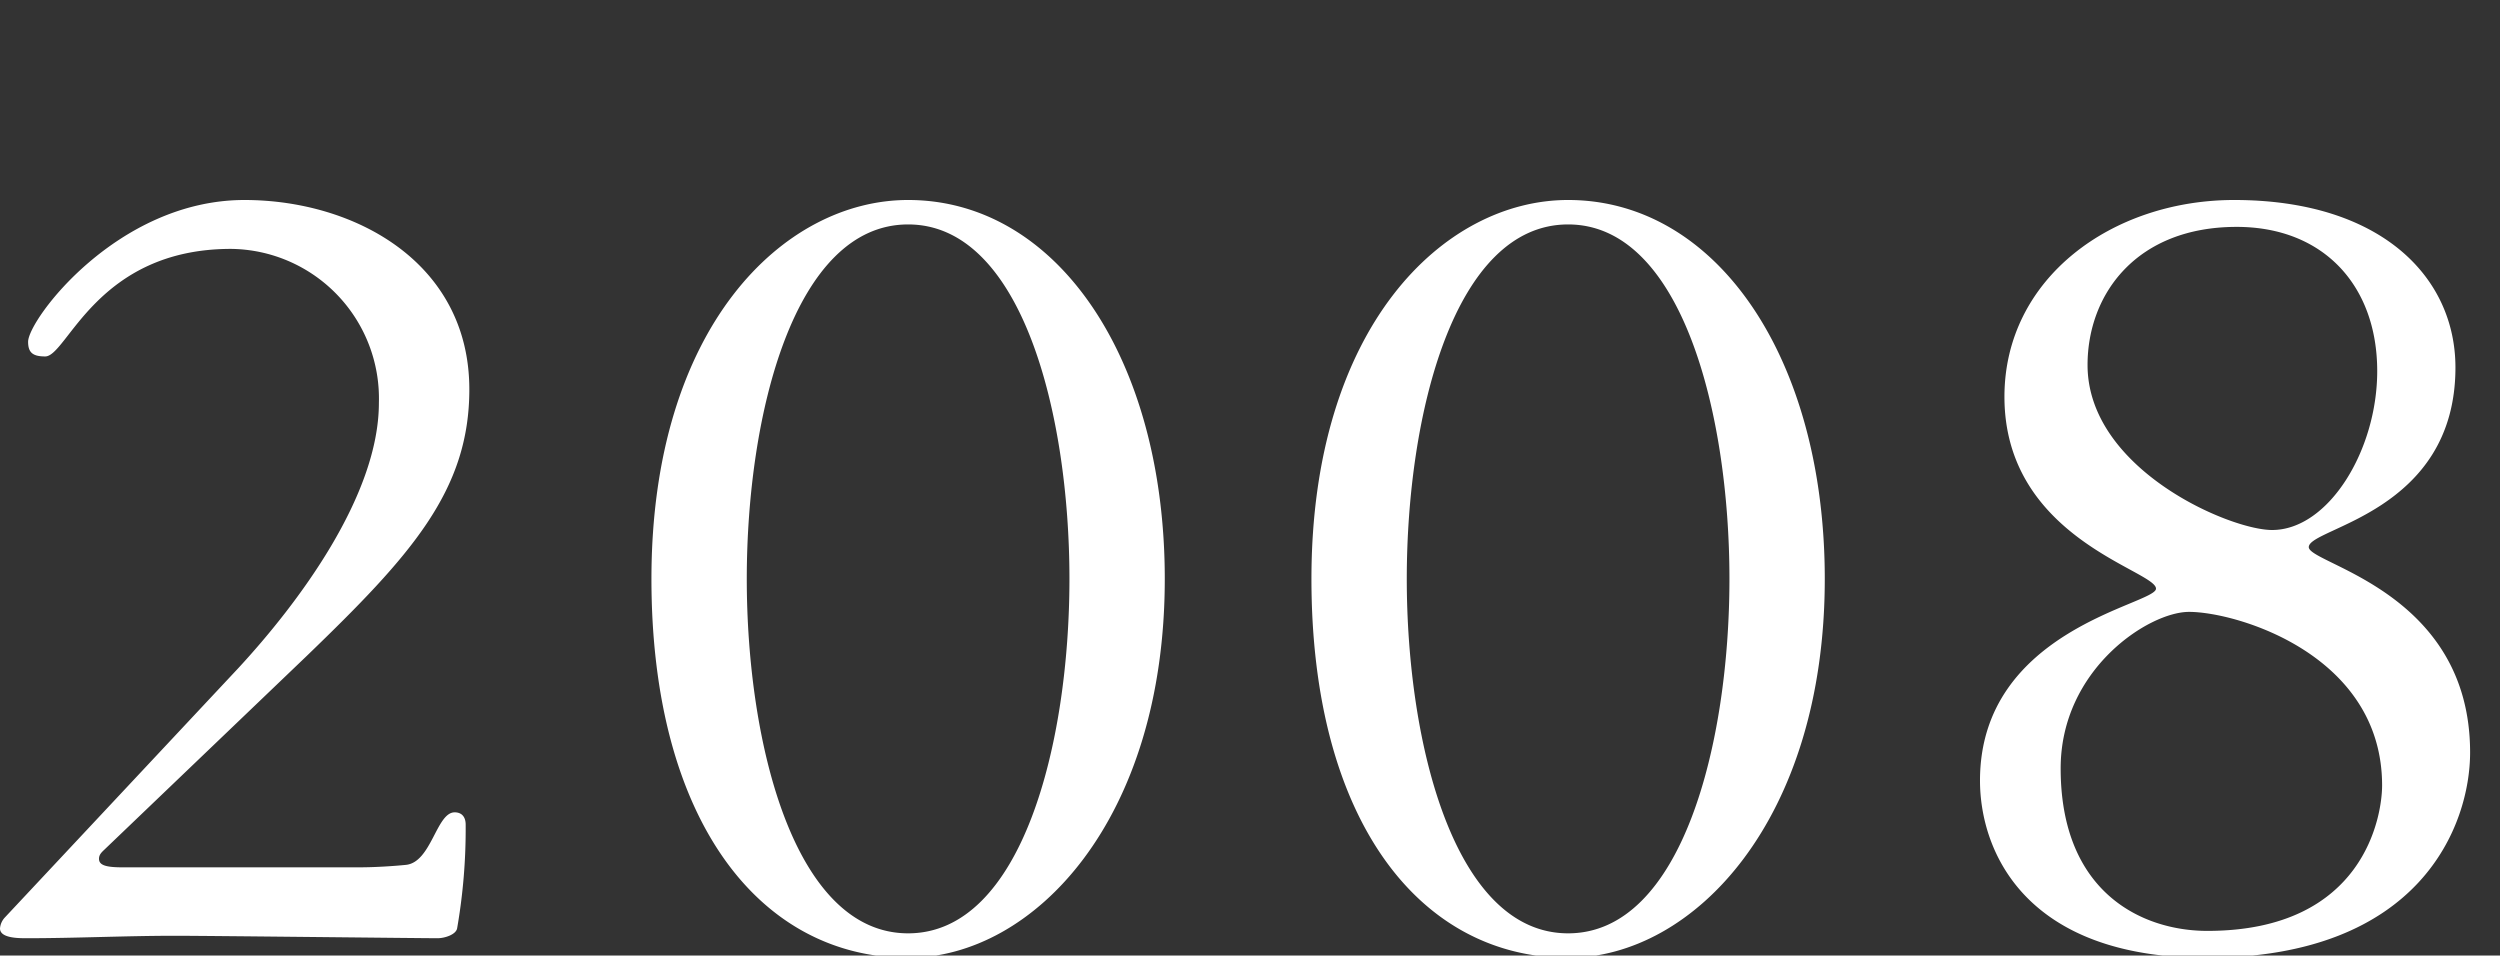 <svg xmlns="http://www.w3.org/2000/svg" xmlns:xlink="http://www.w3.org/1999/xlink" width="225" height="86" viewBox="0 0 225 86">
  <rect x="0" y="0" width="225" height="86" fill="#333333" stroke="none"/>
  <defs>
    <clipPath id="clip-path">
      <rect id="長方形_94320" data-name="長方形 94320" width="225" height="86" transform="translate(-2603 2765)" fill="#fff" stroke="#707070" stroke-width="1"/>
    </clipPath>
  </defs>
  <g id="マスクグループ_172005" data-name="マスクグループ 172005" transform="translate(2603 -2765)" clip-path="url(#clip-path)">
    <path id="パス_1369443" data-name="パス 1369443" d="M15.95-6.16c-1.54,0-2.09-.22-2.09-.77,0-.44.33-.66.66-.99L32.56-25.19c9.35-9.02,14.63-14.85,14.63-23.98,0-11.44-10.34-17.05-20.24-17.05-11.44,0-19.47,10.78-19.47,12.76,0,.99.44,1.32,1.54,1.32,1.98,0,4.62-9.68,16.72-9.68A13.466,13.466,0,0,1,39.05-47.96c0,8.36-7.26,18.04-12.65,23.87L5.39-1.65a1.638,1.638,0,0,0-.44.99c0,.88,1.65.88,2.42.88C11.77.22,16.28,0,20.68,0c3.19,0,22,.22,23.65.22.66,0,1.65-.33,1.76-.88a52.108,52.108,0,0,0,.77-9.35c0-.66-.33-1.1-.99-1.1-1.65,0-2.09,4.51-4.4,4.73-1.1.11-2.75.22-4.18.22ZM86.68,1.98c11.33,0,23.1-12.43,23.1-34.1,0-19.8-9.68-34.1-23.1-34.1-11.22,0-23.1,11.44-23.1,34.1C63.58-10.34,73.37,1.98,86.68,1.98Zm0-2.2c-10.23,0-14.52-17.05-14.52-31.9s4.29-31.9,14.52-31.9,14.52,17.05,14.52,31.9S96.91-.22,86.68-.22Zm59.4,2.2c11.33,0,23.1-12.43,23.1-34.1,0-19.8-9.68-34.1-23.1-34.1-11.22,0-23.1,11.44-23.1,34.1C122.98-10.34,132.77,1.98,146.08,1.98Zm0-2.2c-10.23,0-14.52-17.05-14.52-31.9s4.29-31.9,14.52-31.9,14.52,17.05,14.52,31.9S156.31-.22,146.08-.22Zm79.86-50.93c0-8.14-6.71-15.07-19.91-15.07-11,0-20.68,7.04-20.68,17.71,0,12.76,13.64,15.62,13.64,17.27,0,1.43-15.84,3.63-15.84,17.27,0,6.38,4.07,15.95,20.35,15.95,19.36,0,23.76-11.99,23.76-18.48,0-14.52-14.52-16.94-14.52-18.48C212.74-36.74,225.94-38.06,225.94-51.15Zm-23.98,22c4.29,0,17.38,3.85,17.38,15.62,0,2.64-1.54,13.09-15.73,13.09-5.83,0-13.2-3.41-13.2-14.63C190.41-23.98,198.33-29.15,201.96-29.15Zm-9.13-22.22c0-6.38,4.4-12.43,13.42-12.43,7.81,0,12.65,5.28,12.65,12.98,0,7.15-4.4,14.3-9.46,14.3C205.59-36.52,192.83-42.02,192.83-51.37Z" transform="translate(-2607.95 2849.22)" fill="#fff"/>
  </g>
</svg>
